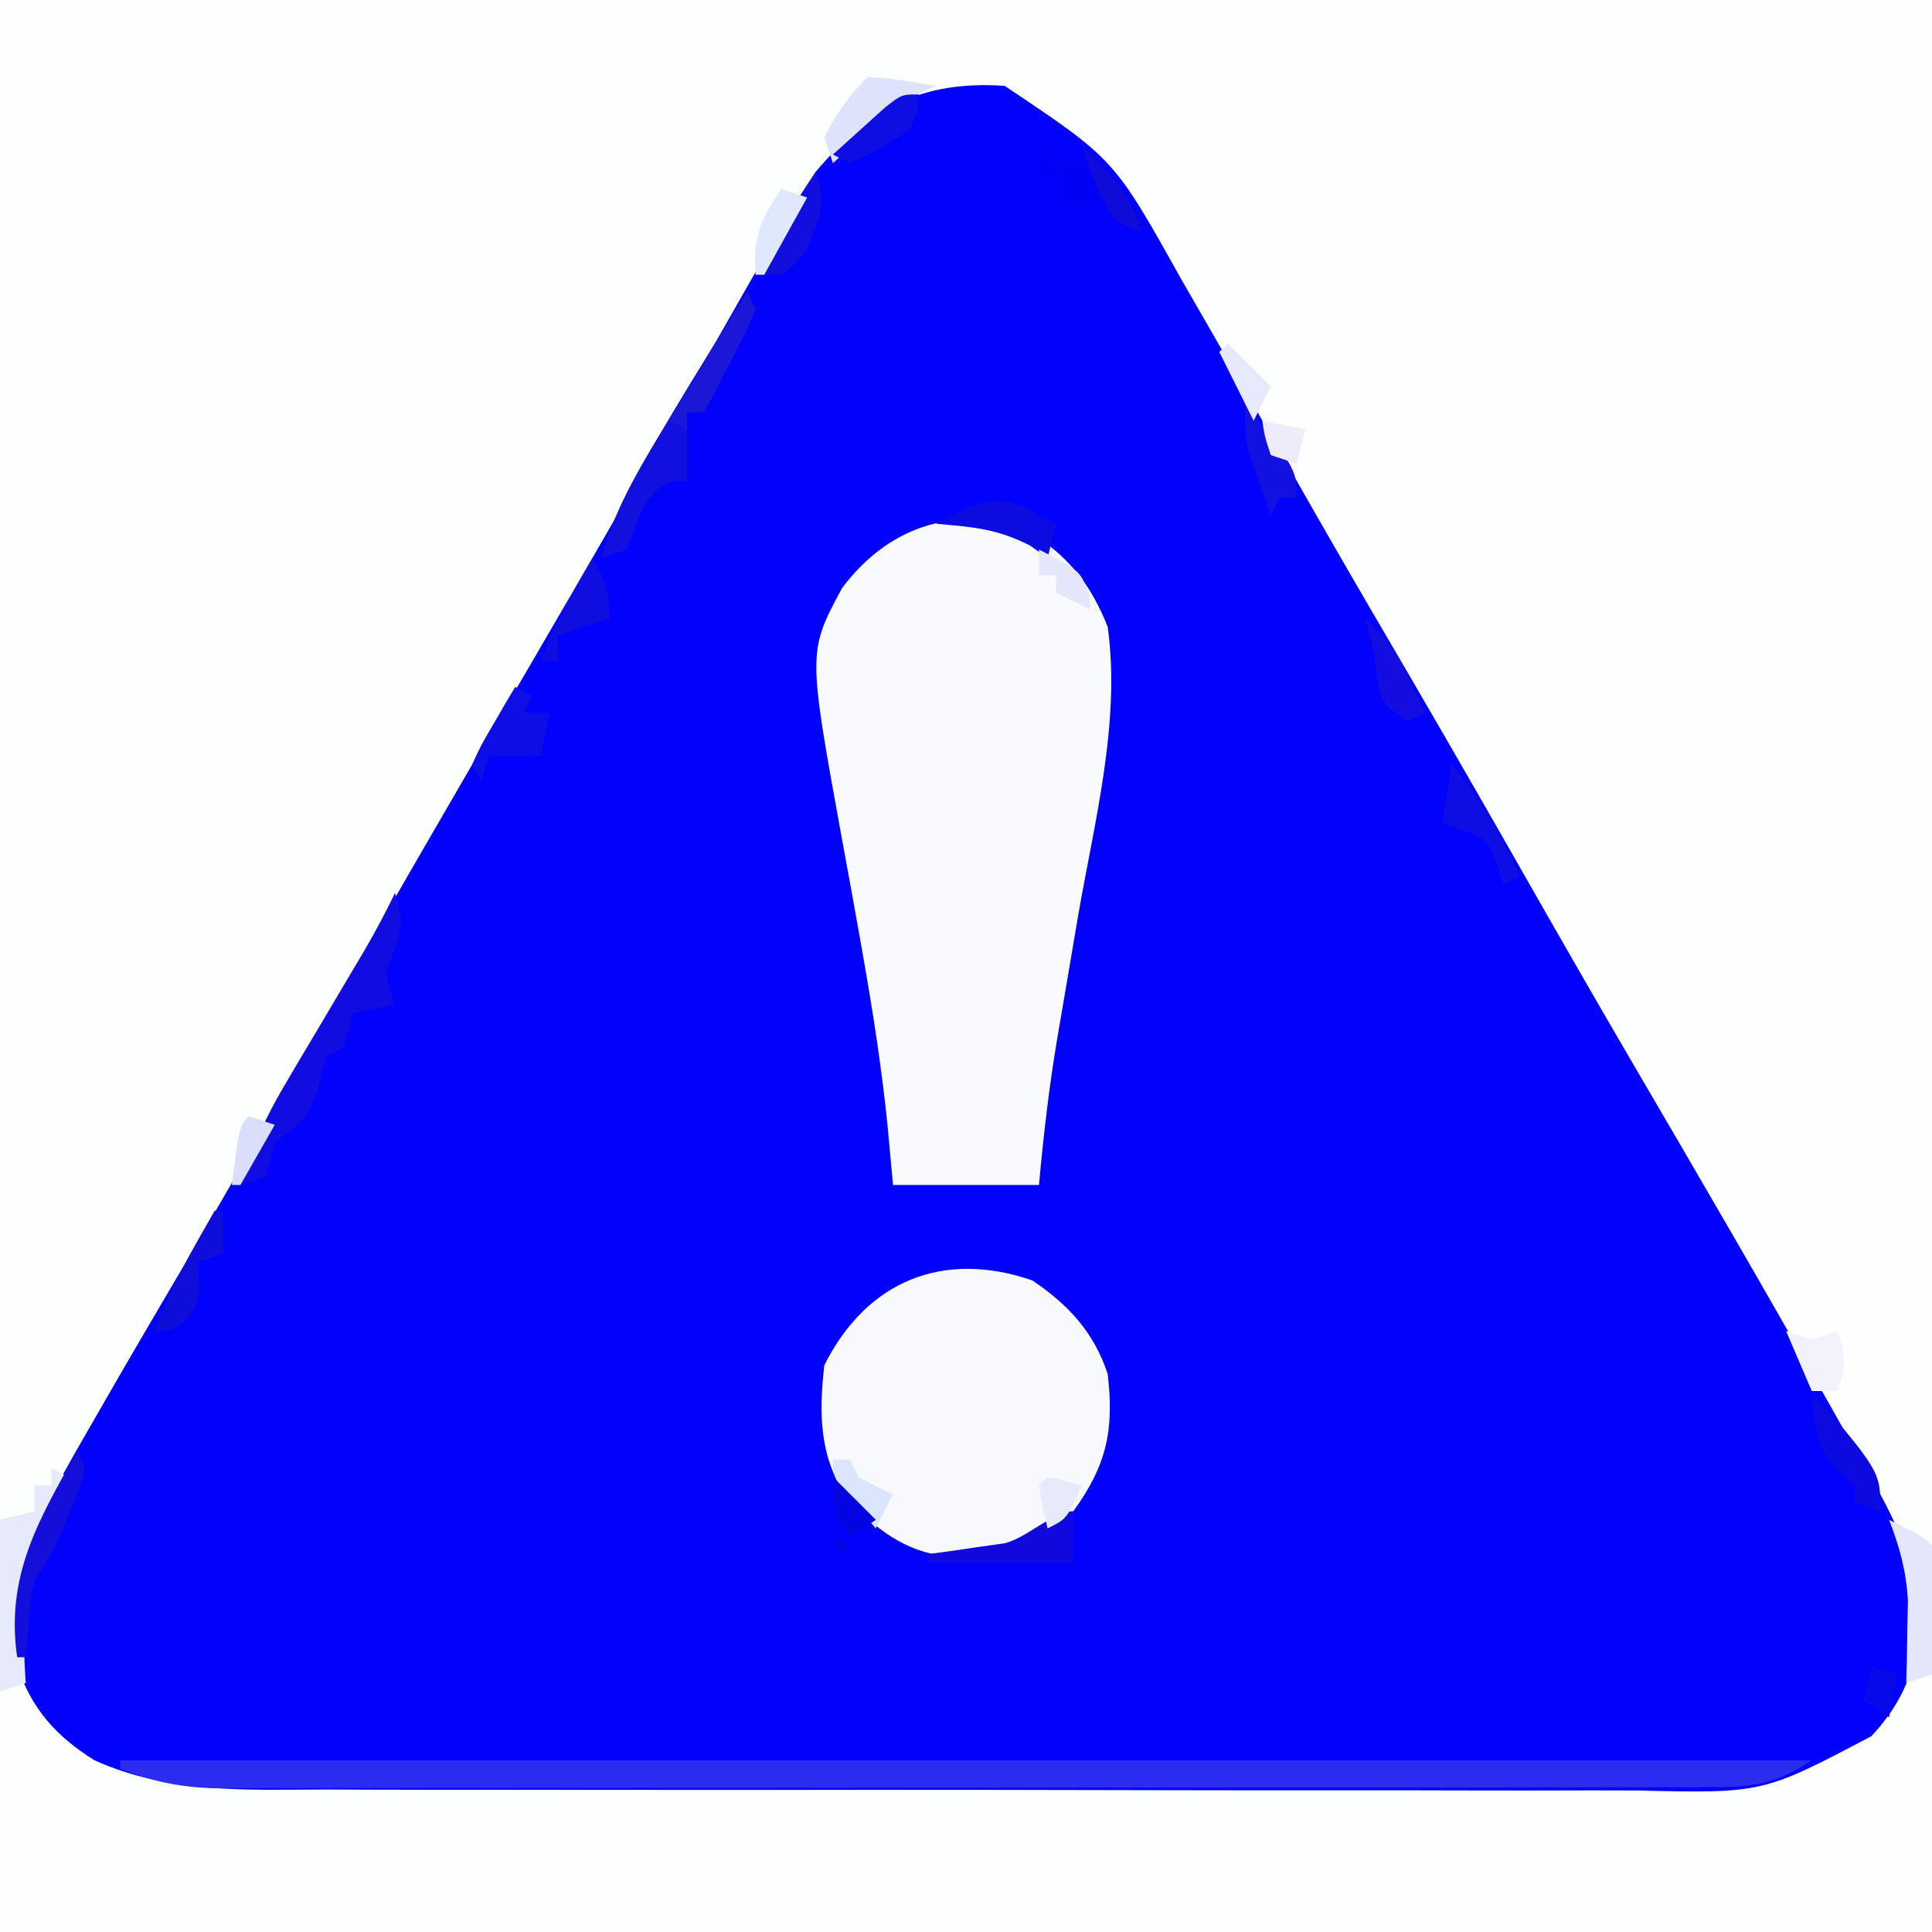 <?xml version="1.0" encoding="UTF-8"?>
<svg version="1.1" xmlns="http://www.w3.org/2000/svg" width="225" height="225">
<rect width="100%" height="100%" fill="#808080" stroke="none"/>
<path d="M0 0 C74.25 0 148.5 0 225 0 C225 74.25 225 148.5 225 225 C150.75 225 76.5 225 0 225 C0 150.75 0 76.5 0 0 Z " fill="#0101FC" transform="translate(0,0)"/>
<path d="M0 0 C74.25 0 148.5 0 225 0 C225 74.25 225 148.5 225 225 C150.75 225 76.5 225 0 225 C0 150.75 0 76.5 0 0 Z M95 20 C92.562 23.594 90.434 27.337 88.312 31.125 C87.707 32.184 87.102 33.243 86.479 34.334 C84.642 37.55 82.821 40.775 81 44 C79.486 46.656 77.969 49.31 76.451 51.963 C75.477 53.666 74.505 55.37 73.534 57.074 C69.793 63.636 66 70.167 62.188 76.688 C53.38 91.756 44.638 106.863 35.988 122.023 C35.654 122.609 35.32 123.195 34.976 123.798 C33.627 126.162 32.278 128.527 30.931 130.892 C26.775 138.188 22.57 145.454 18.303 152.686 C15.505 157.44 12.739 162.212 10 167 C9.545 167.794 9.091 168.588 8.622 169.407 C4.149 177.34 0.104 184.599 2 194 C3.671 199.014 6.545 202.223 11 205 C19.7 208.924 28.589 208.431 37.937 208.404 C39.755 208.41 41.572 208.417 43.39 208.425 C48.307 208.443 53.225 208.442 58.142 208.436 C62.255 208.433 66.367 208.439 70.48 208.445 C80.186 208.459 89.892 208.457 99.597 208.446 C109.594 208.435 119.591 208.449 129.588 208.475 C138.187 208.498 146.786 208.504 155.385 208.498 C160.514 208.495 165.643 208.497 170.771 208.515 C175.595 208.53 180.419 208.526 185.243 208.507 C187.008 208.504 188.772 208.507 190.537 208.517 C205.288 208.866 205.288 208.866 217.951 202.191 C222.428 197.319 223.632 192.873 223.504 186.297 C222.42 179.207 218.49 173.158 215 167 C214.431 165.987 213.862 164.973 213.276 163.929 C205.759 150.563 198.038 137.314 190.291 124.08 C185.462 115.823 180.715 107.52 175.979 99.209 C170.809 90.138 165.577 81.104 160.298 72.096 C156.427 65.48 152.619 58.832 148.834 52.167 C145.577 46.432 142.295 40.713 139 35 C138.494 34.122 137.988 33.243 137.467 32.338 C129.749 18.52 129.749 18.52 117 10 C107.198 9.347 101.269 12.629 95 20 Z " fill="#FDFEFE" transform="translate(0,0)"/>
<path d="M0 0 C4.061 2.726 6.459 5.973 8.25 10.5 C9.794 21.538 6.691 33.278 4.812 44.125 C4.32 47.008 3.831 49.892 3.345 52.776 C3.045 54.558 2.74 56.339 2.431 58.119 C1.445 63.9 0.781 69.659 0.25 75.5 C-5.36 75.5 -10.97 75.5 -16.75 75.5 C-16.956 73.252 -17.163 71.004 -17.375 68.688 C-18.048 62.053 -19.059 55.498 -20.219 48.934 C-20.353 48.174 -20.486 47.414 -20.624 46.631 C-21.306 42.781 -22.003 38.934 -22.717 35.091 C-26.67 13.398 -26.67 13.398 -22.688 6 C-17.145 -1.452 -8.611 -4.193 0 0 Z " fill="#F9FAFD" transform="translate(120.75,62.5)"/>
<path d="M0 0 C4.18 2.85 7.119 5.981 8.75 10.875 C9.525 17.432 8.627 21.531 4.75 26.875 C0.072 31.211 -3.682 32.237 -9.902 32.156 C-14.923 31.555 -18.213 28.994 -21.625 25.312 C-24.851 20.473 -24.884 15.517 -24.25 9.875 C-19.299 -0.026 -10.323 -3.573 0 0 Z " fill="#F8F9FD" transform="translate(120.25,149.125)"/>
<path d="M0 0 C65.01 0 130.02 0 197 0 C192.624 2.917 189.875 3.145 184.739 3.134 C183.982 3.136 183.225 3.138 182.445 3.141 C179.894 3.147 177.344 3.146 174.794 3.145 C172.971 3.148 171.148 3.152 169.325 3.155 C164.362 3.164 159.399 3.167 154.436 3.167 C150.296 3.168 146.156 3.172 142.016 3.175 C132.247 3.184 122.479 3.186 112.711 3.185 C102.631 3.185 92.55 3.195 82.47 3.211 C73.821 3.224 65.172 3.229 56.523 3.229 C51.355 3.229 46.188 3.231 41.02 3.242 C36.157 3.252 31.295 3.252 26.433 3.245 C24.649 3.243 22.864 3.246 21.08 3.252 C18.643 3.26 16.206 3.255 13.769 3.247 C13.064 3.252 12.36 3.258 11.633 3.263 C7.389 3.233 3.949 2.546 0 1 C0 0.67 0 0.34 0 0 Z " fill="#2B2CF0" transform="translate(14,205)"/>
<path d="M0 0 C1.369 3.695 0.419 5.453 -1 9 C-0.713 11.242 -0.713 11.242 0 13 C-1.65 13.33 -3.3 13.66 -5 14 C-5.124 14.639 -5.247 15.279 -5.375 15.938 C-5.581 16.618 -5.787 17.299 -6 18 C-6.66 18.33 -7.32 18.66 -8 19 C-8.365 20.325 -8.694 21.66 -9 23 C-10.341 26.256 -10.926 26.951 -14 29 C-14.248 30.021 -14.248 30.021 -14.5 31.062 C-14.665 31.702 -14.83 32.341 -15 33 C-16.485 33.495 -16.485 33.495 -18 34 C-16.71 29.74 -15.083 26.128 -12.812 22.305 C-12.196 21.259 -11.58 20.214 -10.945 19.137 C-10.303 18.06 -9.661 16.984 -9 15.875 C-7.728 13.727 -6.457 11.579 -5.188 9.43 C-4.624 8.483 -4.061 7.537 -3.48 6.562 C-2.234 4.405 -1.082 2.243 0 0 Z " fill="#110DE2" transform="translate(46,104)"/>
<path d="M0 0 C0.33 0.66 0.66 1.32 1 2 C-0.215 4.82 -0.215 4.82 -1.938 8.125 C-2.503 9.221 -3.069 10.316 -3.652 11.445 C-4.097 12.288 -4.542 13.131 -5 14 C-5.66 14 -6.32 14 -7 14 C-7 16.64 -7 19.28 -7 22 C-7.897 22.031 -7.897 22.031 -8.812 22.062 C-12.28 23.549 -12.62 26.641 -14 30 C-14.99 30.33 -15.98 30.66 -17 31 C-15.495 25.671 -13.026 21.324 -10.188 16.625 C-9.761 15.908 -9.335 15.192 -8.896 14.453 C-5.997 9.594 -3.016 4.788 0 0 Z " fill="#1110DF" transform="translate(87,34)"/>
<path d="M0 0 C0.66 0.33 1.32 0.66 2 1 C1.639 1.643 1.278 2.286 0.906 2.949 C-2.968 10.494 -3.601 16.594 -3 25 C-3.99 25.33 -4.98 25.66 -6 26 C-6 19.4 -6 12.8 -6 6 C-4.68 5.67 -3.36 5.34 -2 5 C-2 4.01 -2 3.02 -2 2 C-1.34 2 -0.68 2 0 2 C0 1.34 0 0.68 0 0 Z " fill="#E7EAFB" transform="translate(6,171)"/>
<path d="M0 0 C3.394 3.126 5.606 5.565 7 10 C6.01 9.67 5.02 9.34 4 9 C4 8.34 4 7.68 4 7 C2.02 7 0.04 7 -2 7 C-2 5.68 -2 4.36 -2 3 C-2.99 3.33 -3.98 3.66 -5 4 C-5 3.01 -5 2.02 -5 1 C-3.35 1.33 -1.7 1.66 0 2 C0 1.34 0 0.68 0 0 Z " fill="#0201F5" transform="translate(126,17)"/>
<path d="M0 0 C3.875 1.875 3.875 1.875 5 3 C5.073 5.53 5.092 8.033 5.062 10.562 C5.058 11.273 5.053 11.984 5.049 12.717 C5.037 14.478 5.019 16.239 5 18 C4.01 18.33 3.02 18.66 2 19 C2.035 17.697 2.035 17.697 2.07 16.367 C2.088 15.215 2.106 14.062 2.125 12.875 C2.148 11.738 2.171 10.601 2.195 9.43 C1.997 5.942 1.252 3.245 0 0 Z " fill="#E4E6FC" transform="translate(220,177)"/>
<path d="M0 0 C3.511 4.013 5.765 8.21 8 13 C7.01 13.495 7.01 13.495 6 14 C5.66 12.824 5.66 12.824 5.312 11.625 C4.219 8.781 4.219 8.781 1.375 7.688 C0.591 7.461 -0.193 7.234 -1 7 C-0.67 4.69 -0.34 2.38 0 0 Z " fill="#0E0EE4" transform="translate(169,89)"/>
<path d="M0 0 C1 2 1 2 0.293 4.277 C-0.254 5.594 -0.254 5.594 -0.812 6.938 C-1.17 7.813 -1.527 8.688 -1.895 9.59 C-3 12 -3 12 -5 15 C-5.454 17.279 -5.454 17.279 -5.625 19.688 C-5.7 20.496 -5.775 21.304 -5.852 22.137 C-5.901 22.752 -5.95 23.366 -6 24 C-6.33 24 -6.66 24 -7 24 C-8.373 14.54 -4.499 7.966 0 0 Z " fill="#140EDA" transform="translate(9,169)"/>
<path d="M0 0 C2.729 0.033 5.297 0.564 8 1 C7.141 1.383 7.141 1.383 6.266 1.773 C3.758 3.131 1.867 4.72 -0.25 6.625 C-0.956 7.257 -1.663 7.888 -2.391 8.539 C-2.922 9.021 -3.453 9.503 -4 10 C-4.33 9.01 -4.66 8.02 -5 7 C-3.585 4.238 -2.196 2.196 0 0 Z " fill="#DEE2FA" transform="translate(101,9)"/>
<path d="M0 0 C0.66 0.33 1.32 0.66 2 1 C1.67 1.66 1.34 2.32 1 3 C1.99 3 2.98 3 4 3 C3.67 4.65 3.34 6.3 3 8 C1.02 8 -0.96 8 -3 8 C-3.33 8.99 -3.66 9.98 -4 11 C-4.33 10.34 -4.66 9.68 -5 9 C-4.004 6.836 -4.004 6.836 -2.562 4.375 C-2.089 3.558 -1.616 2.74 -1.129 1.898 C-0.756 1.272 -0.384 0.645 0 0 Z " fill="#0E0EE7" transform="translate(60,80)"/>
<path d="M0 0 C0 1.98 0 3.96 0 6 C-5.61 6 -11.22 6 -17 6 C-17 5.67 -17 5.34 -17 5 C-16.18 4.89 -15.36 4.781 -14.516 4.668 C-13.438 4.509 -12.36 4.351 -11.25 4.188 C-10.183 4.037 -9.115 3.886 -8.016 3.73 C-5.337 3.082 -2.372 0 0 0 Z " fill="#0F09DD" transform="translate(125,176)"/>
<path d="M0 0 C8 9.429 8 9.429 8 14 C7.01 13.67 6.02 13.34 5 13 C5 12.34 5 11.68 5 11 C4.361 10.443 3.721 9.886 3.062 9.312 C0.381 6.306 0.303 3.943 0 0 Z " fill="#0C09E1" transform="translate(211,162)"/>
<path d="M0 0 C0.33 0 0.66 0 1 0 C1 1.65 1 3.3 1 5 C0.01 5.33 -0.98 5.66 -2 6 C-1.938 6.763 -1.876 7.526 -1.812 8.312 C-2 11 -2 11 -3.375 12.812 C-5 14 -5 14 -7 14 C-5.236 9.028 -2.606 4.566 0 0 Z " fill="#0E0DDA" transform="translate(25,141)"/>
<path d="M0 0 C1.461 2.647 2 3.894 2 7 C0.02 7.66 -1.96 8.32 -4 9 C-4 9.99 -4 10.98 -4 12 C-4.66 12 -5.32 12 -6 12 C-4.434 7.692 -2.317 3.938 0 0 Z " fill="#0F0DDF" transform="translate(69,65)"/>
<path d="M0 0 C0.66 0.33 1.32 0.66 2 1 C1.67 2.32 1.34 3.64 1 5 C0.34 4.526 -0.32 4.051 -1 3.562 C-4.793 1.587 -7.755 1.36 -12 1 C-7.515 -1.491 -4.481 -2.987 0 0 Z " fill="#0C0BE1" transform="translate(121,60)"/>
<path d="M0 0 C0.99 0.33 1.98 0.66 3 1 C3.99 0.67 4.98 0.34 6 0 C6.934 3.01 7.044 3.867 6 7 C5.01 7 4.02 7 3 7 C2.01 4.69 1.02 2.38 0 0 Z " fill="#F2F2FA" transform="translate(208,155)"/>
<path d="M0 0 C0.33 0.66 0.66 1.32 1 2 C-0.215 4.82 -0.215 4.82 -1.938 8.125 C-2.503 9.221 -3.069 10.316 -3.652 11.445 C-4.097 12.288 -4.542 13.131 -5 14 C-5.66 14 -6.32 14 -7 14 C-7 14.66 -7 15.32 -7 16 C-7.66 15.67 -8.32 15.34 -9 15 C-6.03 10.05 -3.06 5.1 0 0 Z " fill="#1A18D6" transform="translate(87,34)"/>
<path d="M0 0 C1.275 3.825 0.527 5.334 -1 9 C-2.5 10.875 -2.5 10.875 -4 12 C-4.66 12 -5.32 12 -6 12 C-4.434 7.692 -2.317 3.938 0 0 Z " fill="#110EDE" transform="translate(95,20)"/>
<path d="M0 0 C2.406 2.185 3.795 4.259 5.188 7.188 C5.532 7.903 5.876 8.618 6.23 9.355 C6.484 9.898 6.738 10.441 7 11 C6.01 11.495 6.01 11.495 5 12 C2 10 2 10 1.375 7.125 C1.251 6.094 1.127 5.062 1 4 C0.683 2.663 0.357 1.327 0 0 Z " fill="#140DE2" transform="translate(159,72)"/>
<path d="M0 0 C6 7.714 6 7.714 6 11 C5.34 11 4.68 11 4 11 C3.67 11.66 3.34 12.32 3 13 C2.492 11.586 1.994 10.169 1.5 8.75 C1.082 7.567 1.082 7.567 0.656 6.359 C0 4 0 4 0 0 Z " fill="#1211E2" transform="translate(145,47)"/>
<path d="M0 0 C-0.062 1.75 -0.062 1.75 -1 4 C-3.251 5.725 -5.401 6.769 -8 8 C-8.66 7.67 -9.32 7.34 -10 7 C-8.714 5.827 -7.421 4.662 -6.125 3.5 C-5.046 2.525 -5.046 2.525 -3.945 1.531 C-2 0 -2 0 0 0 Z " fill="#0E0DE4" transform="translate(107,11)"/>
<path d="M0 0 C0.66 0 1.32 0 2 0 C2.33 0.66 2.66 1.32 3 2 C5.017 3.134 5.017 3.134 7 4 C6.34 5.32 5.68 6.64 5 8 C0 2.25 0 2.25 0 0 Z " fill="#DBE5FB" transform="translate(97,170)"/>
<path d="M0 0 C0.99 0.33 1.98 0.66 3 1 C0.525 5.455 0.525 5.455 -2 10 C-2.33 10 -2.66 10 -3 10 C-3.366 5.727 -2.408 3.512 0 0 Z " fill="#E0E8FD" transform="translate(91,22)"/>
<path d="M0 0 C3.394 3.126 5.606 5.565 7 10 C4 9 4 9 2.375 6.125 C1 3 1 3 0 0 Z " fill="#0F0BD9" transform="translate(126,17)"/>
<path d="M0 0 C2.062 0.438 2.062 0.438 4 1 C2.25 4.875 2.25 4.875 0 6 C-0.382 4.344 -0.714 2.675 -1 1 C-0.67 0.67 -0.34 0.34 0 0 Z " fill="#E6EAFA" transform="translate(122,172)"/>
<path d="M0 0 C2.475 0.495 2.475 0.495 5 1 C4.67 2.32 4.34 3.64 4 5 C3.01 4.67 2.02 4.34 1 4 C0.312 1.938 0.312 1.938 0 0 Z " fill="#EEECFA" transform="translate(147,49)"/>
<path d="M0 0 C1.65 1.65 3.3 3.3 5 5 C4.34 6.32 3.68 7.64 3 9 C1.68 6.36 0.36 3.72 -1 1 C-0.67 0.67 -0.34 0.34 0 0 Z " fill="#E7EAFD" transform="translate(143,40)"/>
<path d="M0 0 C0.99 0.33 1.98 0.66 3 1 C2.67 2.65 2.34 4.3 2 6 C1.01 5.34 0.02 4.68 -1 4 C-0.67 2.68 -0.34 1.36 0 0 Z " fill="#0709E9" transform="translate(218,194)"/>
<path d="M0 0 C1.65 1.65 3.3 3.3 5 5 C4.01 5.66 3.02 6.32 2 7 C0 4 0 4 0 0 Z M1 7 C1.33 7.66 1.66 8.32 2 9 C1.34 8.67 0.68 8.34 0 8 C0.33 7.67 0.66 7.34 1 7 Z " fill="#0404E2" transform="translate(97,172)"/>
<path d="M0 0 C0.99 0.33 1.98 0.66 3 1 C1.68 3.31 0.36 5.62 -1 8 C-1.33 8 -1.66 8 -2 8 C-1.125 1.125 -1.125 1.125 0 0 Z " fill="#DADEFB" transform="translate(29,130)"/>
<path d="M0 0 C4.8 2.462 4.8 2.462 5.812 5.188 C5.874 5.786 5.936 6.384 6 7 C4.68 6.34 3.36 5.68 2 5 C2 4.34 2 3.68 2 3 C1.34 3 0.68 3 0 3 C0 2.01 0 1.02 0 0 Z " fill="#E4E7FB" transform="translate(121,64)"/>
</svg>
